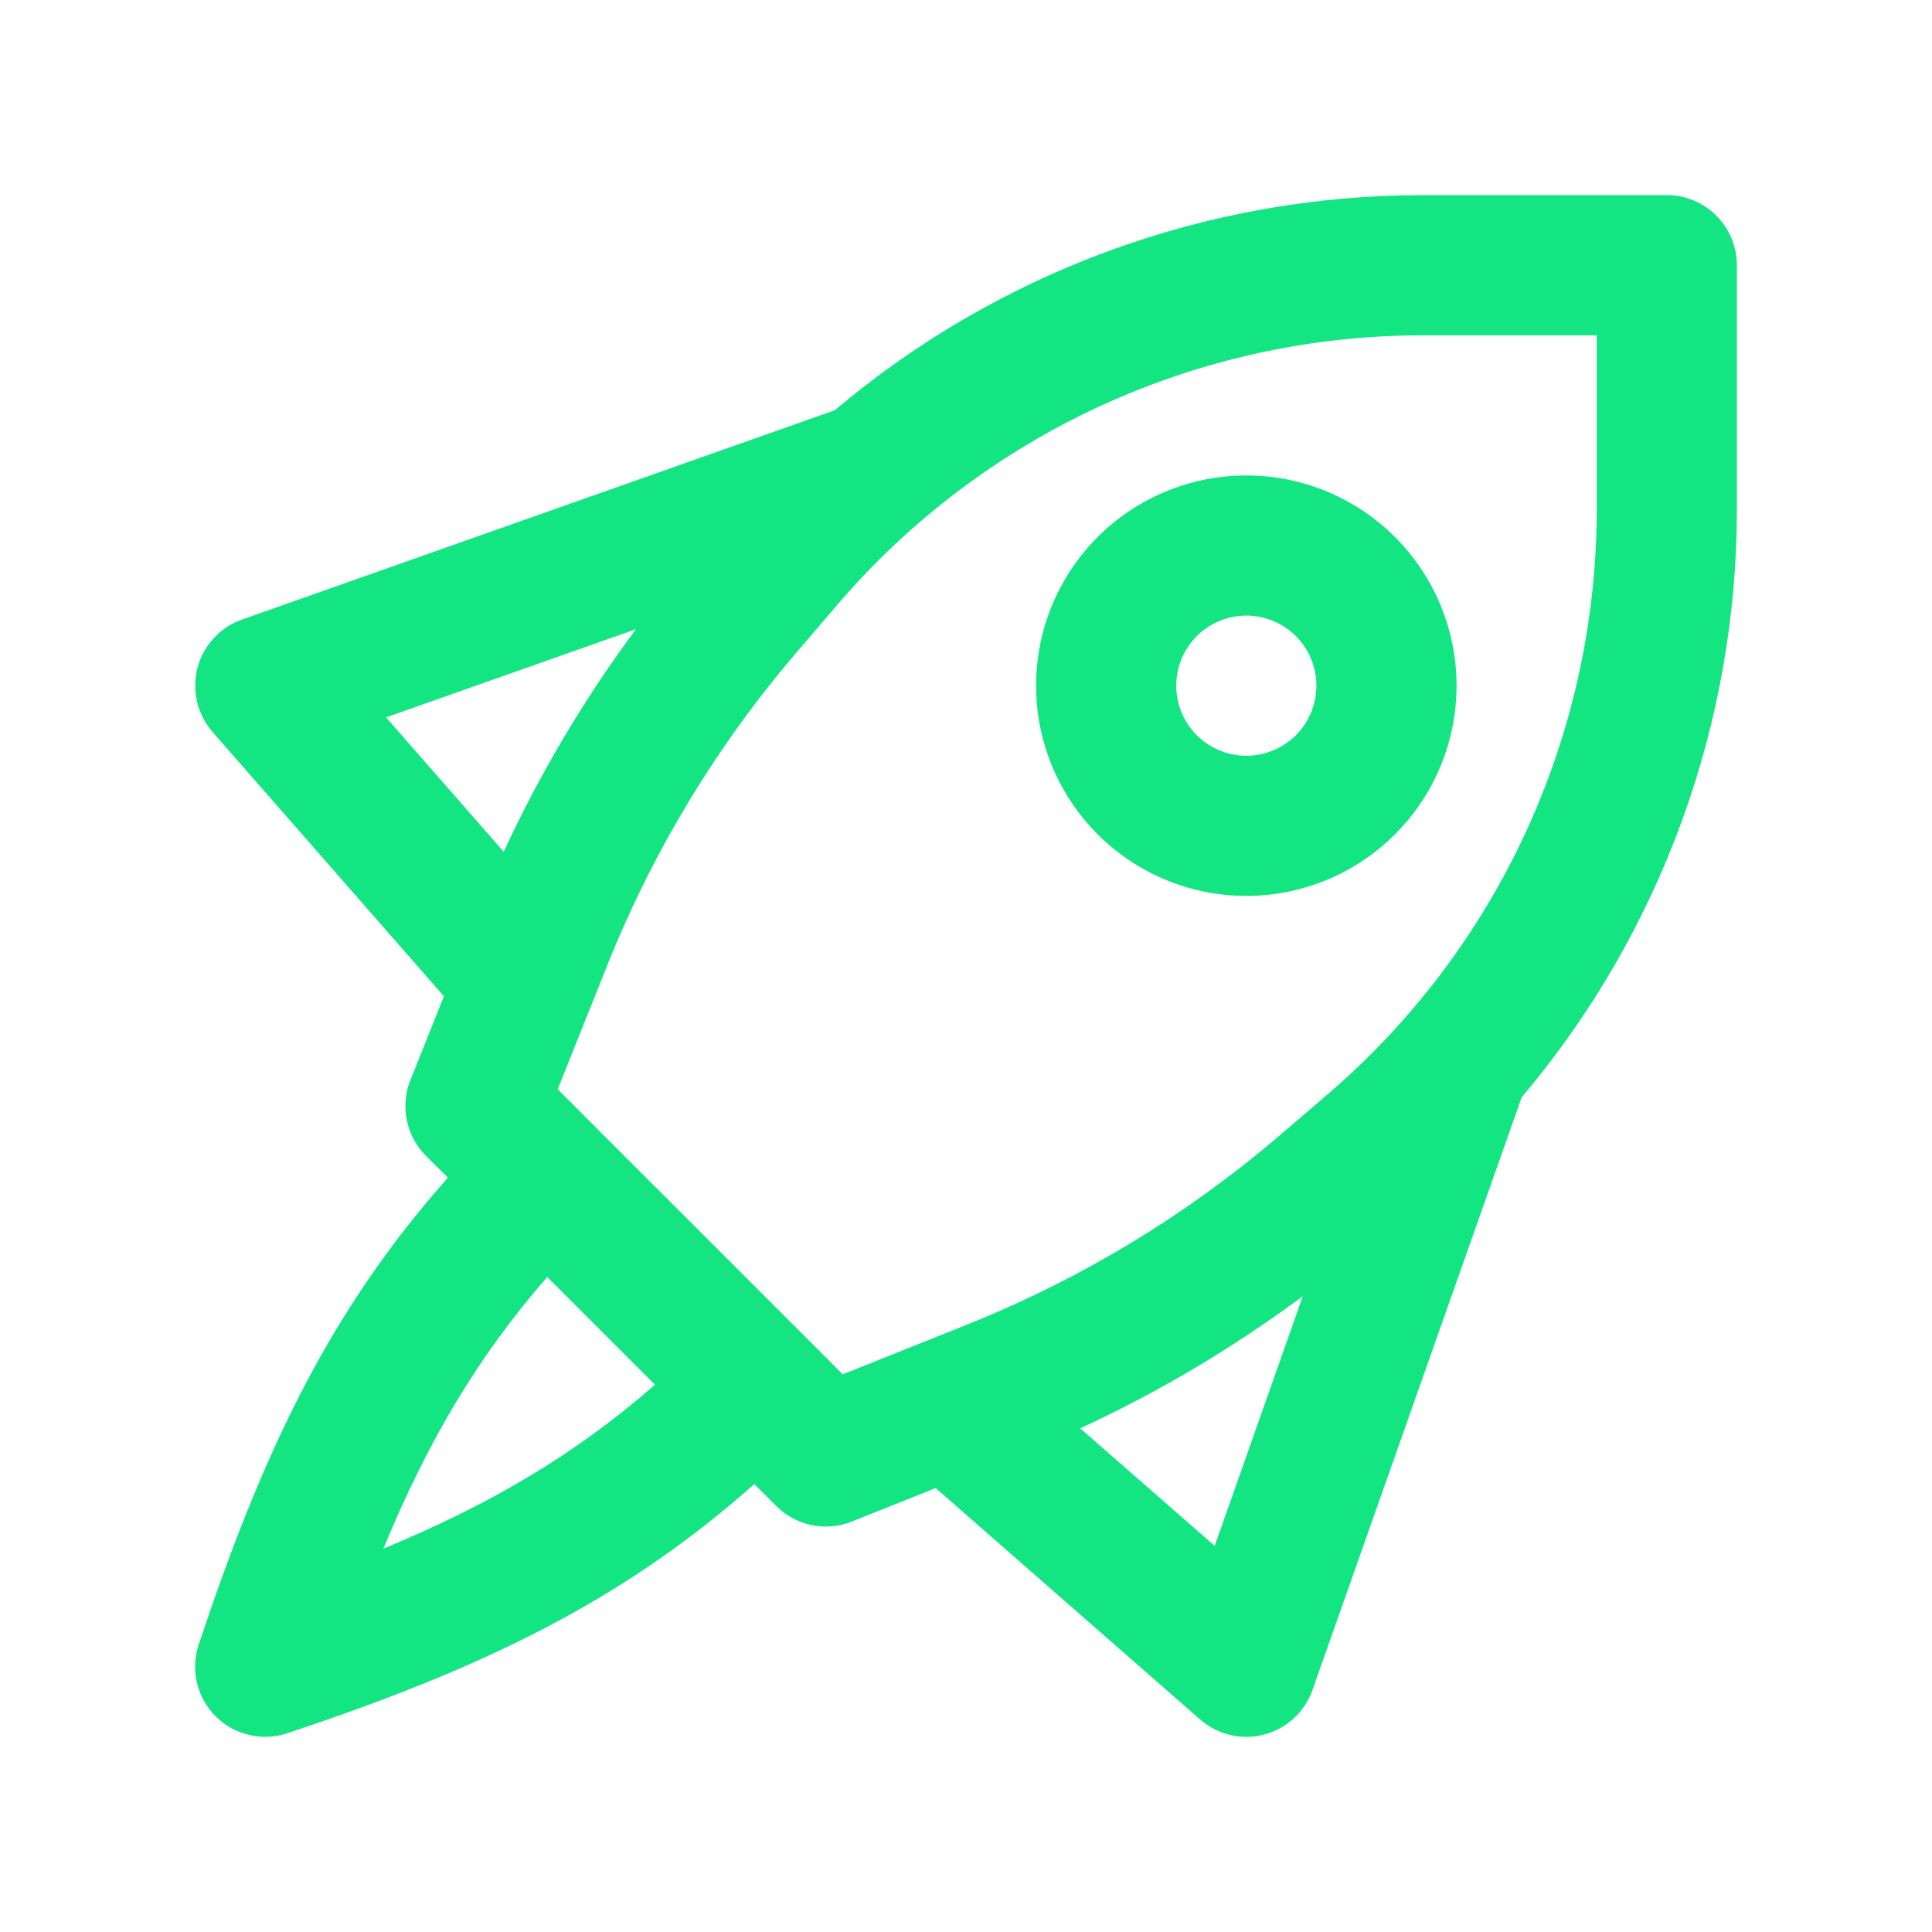 <svg width="32" height="32" viewBox="0 0 32 32" fill="none" xmlns="http://www.w3.org/2000/svg">
<path fill-rule="evenodd" clip-rule="evenodd" d="M6.394 11.882L10.533 10.421C9.679 11.572 8.945 12.807 8.343 14.108L6.394 11.882ZM3.519 12.122L7.353 16.502L6.798 17.89C6.713 18.101 6.693 18.332 6.738 18.554C6.783 18.777 6.893 18.981 7.053 19.142L7.419 19.506C5.441 21.735 4.35 24.066 3.291 27.24C3.223 27.444 3.213 27.663 3.263 27.873C3.312 28.083 3.419 28.275 3.572 28.427C3.724 28.58 3.916 28.687 4.126 28.736C4.336 28.786 4.555 28.776 4.76 28.708C7.933 27.649 10.265 26.558 12.494 24.581L12.858 24.945C13.019 25.105 13.223 25.215 13.445 25.261C13.668 25.306 13.899 25.286 14.109 25.201L15.498 24.647L19.878 28.48C20.021 28.605 20.192 28.693 20.377 28.737C20.561 28.78 20.754 28.778 20.937 28.73C21.121 28.682 21.29 28.589 21.429 28.461C21.569 28.332 21.675 28.172 21.738 27.993L25.204 18.174C27.506 15.45 28.769 11.998 28.768 8.432V4.393C28.768 4.085 28.646 3.79 28.428 3.572C28.211 3.354 27.915 3.232 27.608 3.232H23.568C20.002 3.232 16.551 4.494 13.827 6.795L4.008 10.262C3.829 10.325 3.668 10.431 3.54 10.571C3.412 10.71 3.319 10.879 3.271 11.062C3.223 11.246 3.221 11.438 3.264 11.622C3.307 11.807 3.395 11.978 3.52 12.121L3.519 12.122ZM6.349 25.651C7.078 23.891 7.895 22.491 9.064 21.151L10.849 22.936C9.508 24.105 8.108 24.922 6.349 25.651ZM13.959 22.763L13.339 22.143L9.856 18.661L9.237 18.041L10.061 15.981C10.817 14.091 11.879 12.338 13.204 10.793L13.873 10.012C15.071 8.613 16.559 7.491 18.232 6.721C19.906 5.952 21.726 5.553 23.568 5.554H26.447V8.432C26.447 10.274 26.049 12.094 25.279 13.768C24.509 15.441 23.387 16.928 21.988 18.127L21.207 18.796C19.662 20.121 17.909 21.182 16.019 21.939L13.959 22.763ZM20.119 25.605L17.892 23.658C19.193 23.056 20.428 22.322 21.579 21.468L20.119 25.605ZM19.482 11.357C19.482 11.049 19.605 10.754 19.822 10.536C20.04 10.319 20.335 10.196 20.643 10.196C20.951 10.196 21.246 10.319 21.464 10.536C21.681 10.754 21.804 11.049 21.804 11.357C21.804 11.665 21.681 11.96 21.464 12.178C21.246 12.395 20.951 12.518 20.643 12.518C20.335 12.518 20.04 12.395 19.822 12.178C19.605 11.96 19.482 11.665 19.482 11.357ZM20.643 7.875C19.72 7.875 18.834 8.242 18.181 8.895C17.528 9.548 17.161 10.433 17.161 11.357C17.161 12.28 17.528 13.166 18.181 13.819C18.834 14.472 19.72 14.839 20.643 14.839C21.567 14.839 22.452 14.472 23.105 13.819C23.758 13.166 24.125 12.28 24.125 11.357C24.125 10.433 23.758 9.548 23.105 8.895C22.452 8.242 21.567 7.875 20.643 7.875Z" fill="#12E582"/>
</svg>
